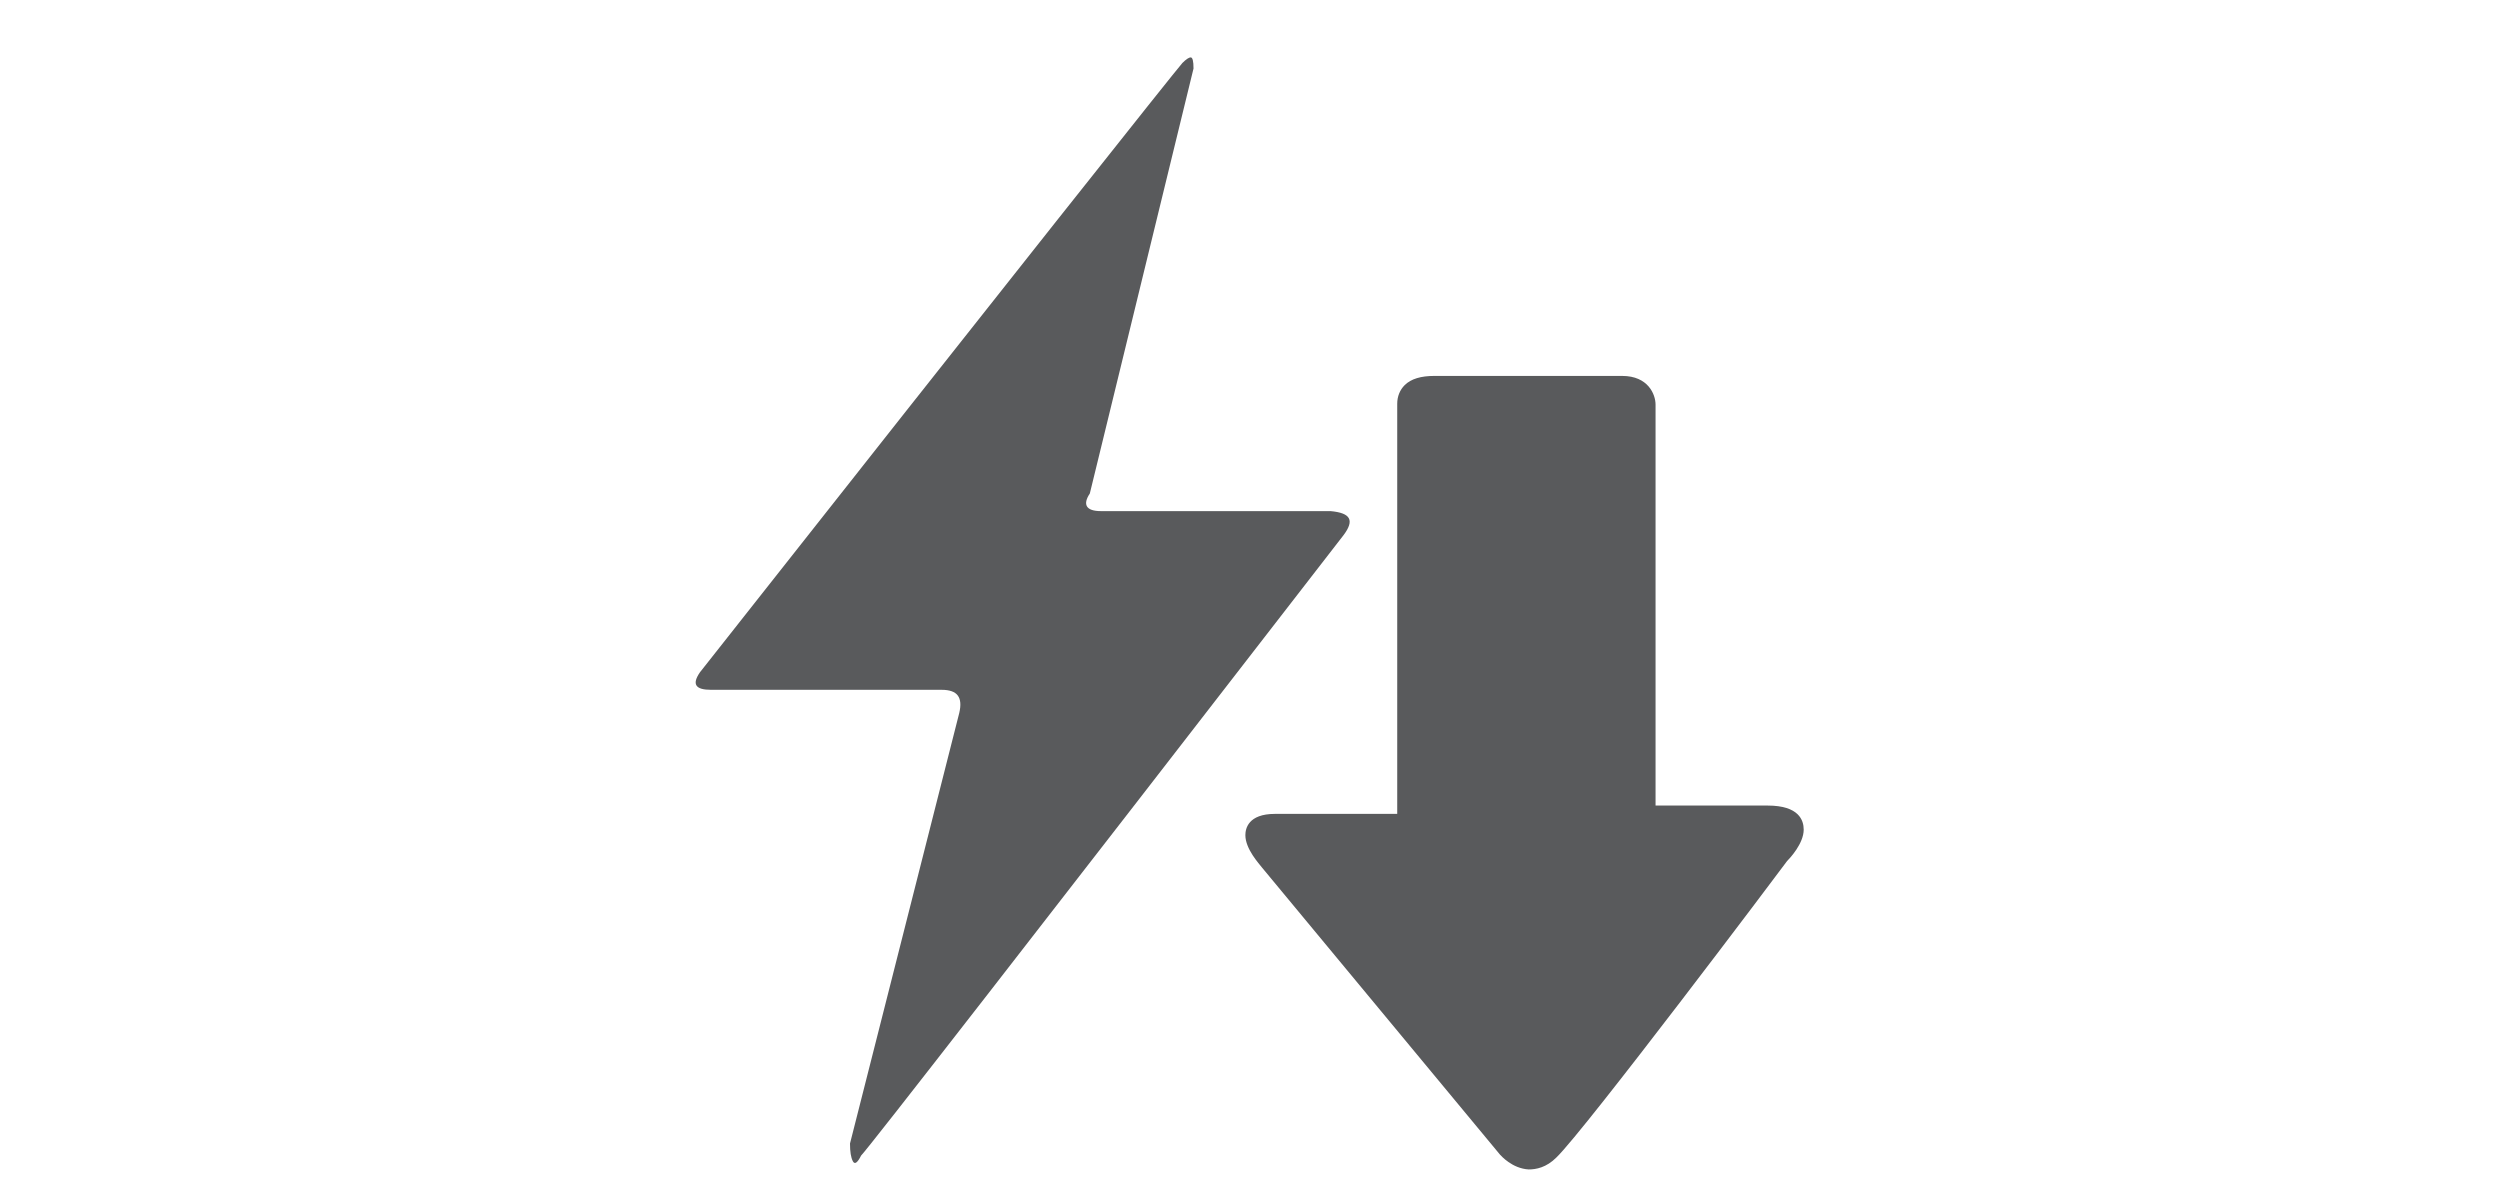 <?xml version="1.0" encoding="utf-8"?>
<!-- Generator: Adobe Illustrator 19.2.0, SVG Export Plug-In . SVG Version: 6.00 Build 0)  -->
<svg version="1.1" id="Lager_1" xmlns="http://www.w3.org/2000/svg" xmlns:xlink="http://www.w3.org/1999/xlink" x="0px" y="0px"
	 viewBox="0 0 270 130" enable-background="new 0 0 270 130" xml:space="preserve">
<g>
	<path fill="#595A5C" d="M145.1,57.8c-33.9,43.8-51.3,66.2-52.1,67c-0.4,0.8-0.7,1-0.9,0.6c-0.2-0.4-0.3-1-0.3-1.9L103.6,77
		c0.4-1.7-0.2-2.5-1.9-2.5H76.8c-1.7,0-2.1-0.6-1.2-1.9c33.9-43,51.3-64.9,52.1-65.8c0.4-0.4,0.7-0.6,0.9-0.6s0.3,0.4,0.3,1.2
		l-11.2,45.9c-0.8,1.2-0.4,1.9,1.2,1.9h24.8C145.9,55.4,146.3,56.2,145.1,57.8z"/>
	<g>
		<g>
			<g>
				<g>
					<path fill="#595A5C" d="M134.5,90.2c0-0.7,0.3-2.3,3.2-2.3h13.2V44.1c0-0.1,0-0.3,0-0.5c0-0.8,0.3-1.5,0.8-2
						c0.7-0.7,1.8-1,3.2-1h20.3c2.8,0,3.6,2,3.6,3.1V87h12.1c3.4,0,3.9,1.6,3.9,2.6c0,1.5-1.5,3.1-1.8,3.4c-0.8,1.1-21.8,29-24.9,32
						c-1.1,1.1-2.2,1.3-3,1.3c-1.8-0.1-3-1.5-3.1-1.6l-25.7-31C136,93.3,134.5,91.7,134.5,90.2z"/>
				</g>
			</g>
		</g>
	</g>
</g>
</svg>
